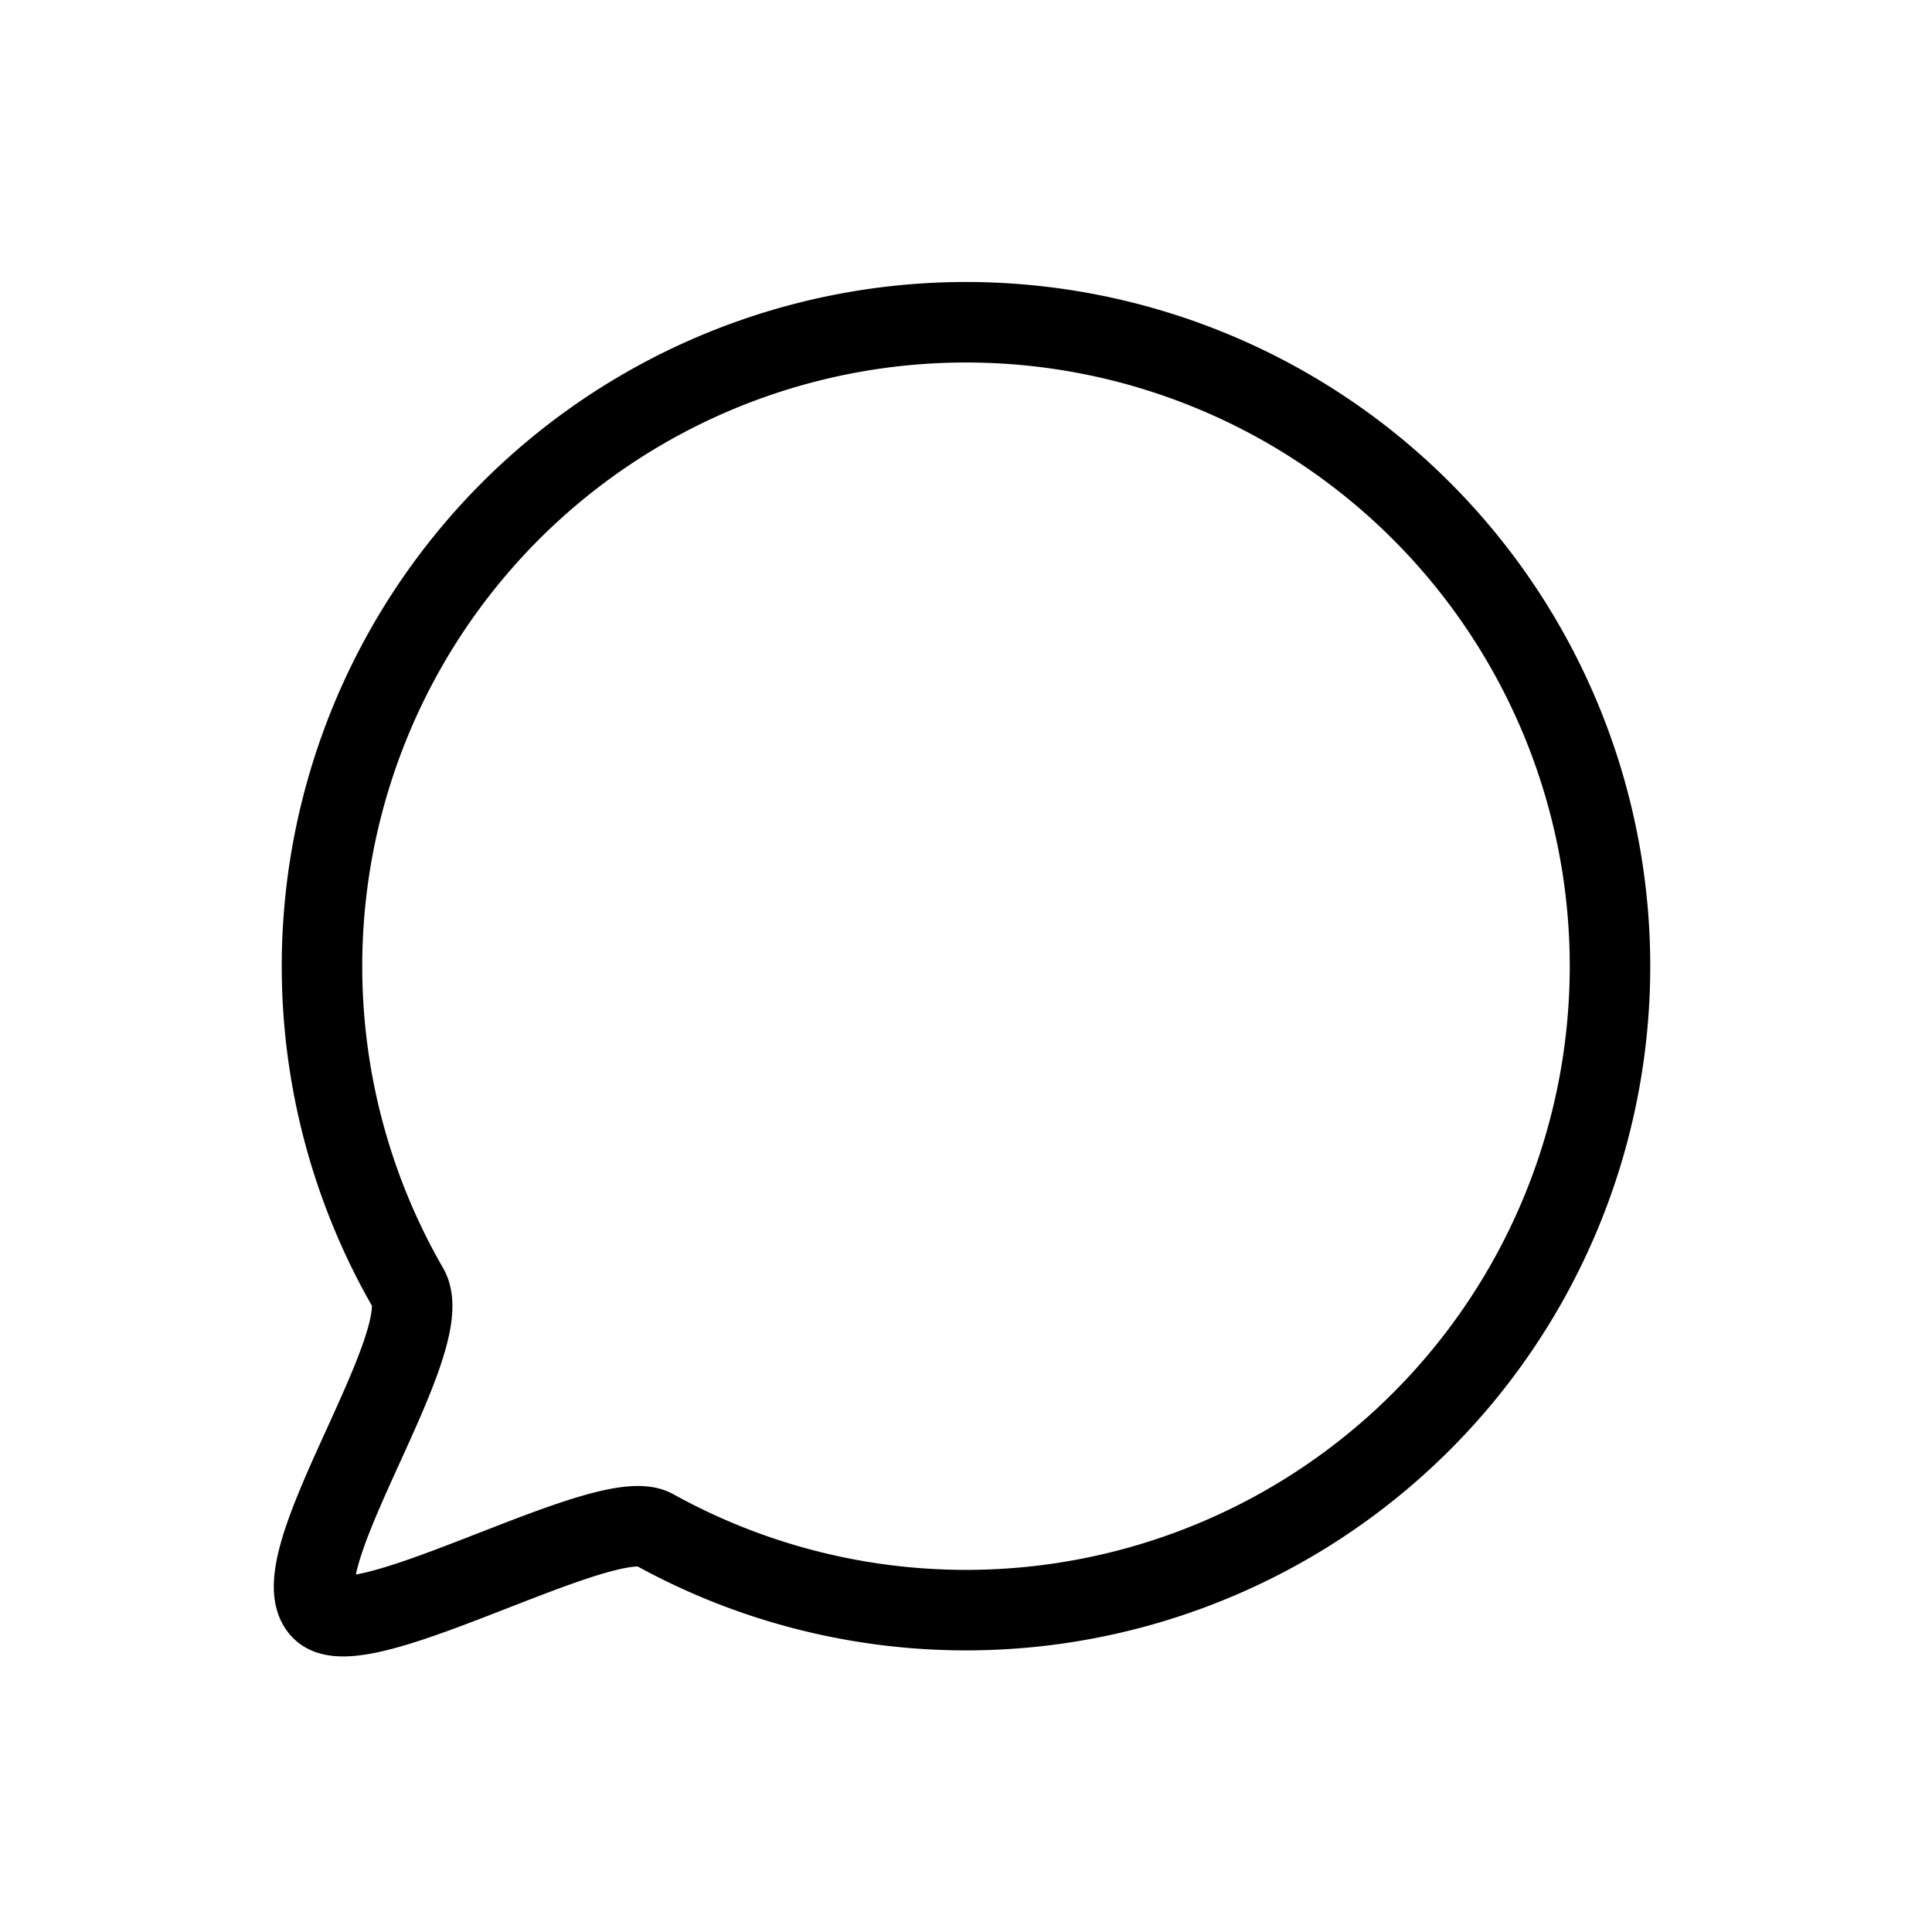 <svg xmlns="http://www.w3.org/2000/svg" width="800" height="800" fill="none" viewBox="0 0 24 24">
    <g clip-path="url(#a)">
        <path stroke="#000" stroke-linejoin="round" d="M20 12a8 8 0 0 1-11.876 7c-.591-.328-3.637 1.462-4.124 1-.559-.53 1.458-3.33 1.07-4A8 8 0 1 1 20 12Z"/>
    </g>

</svg>